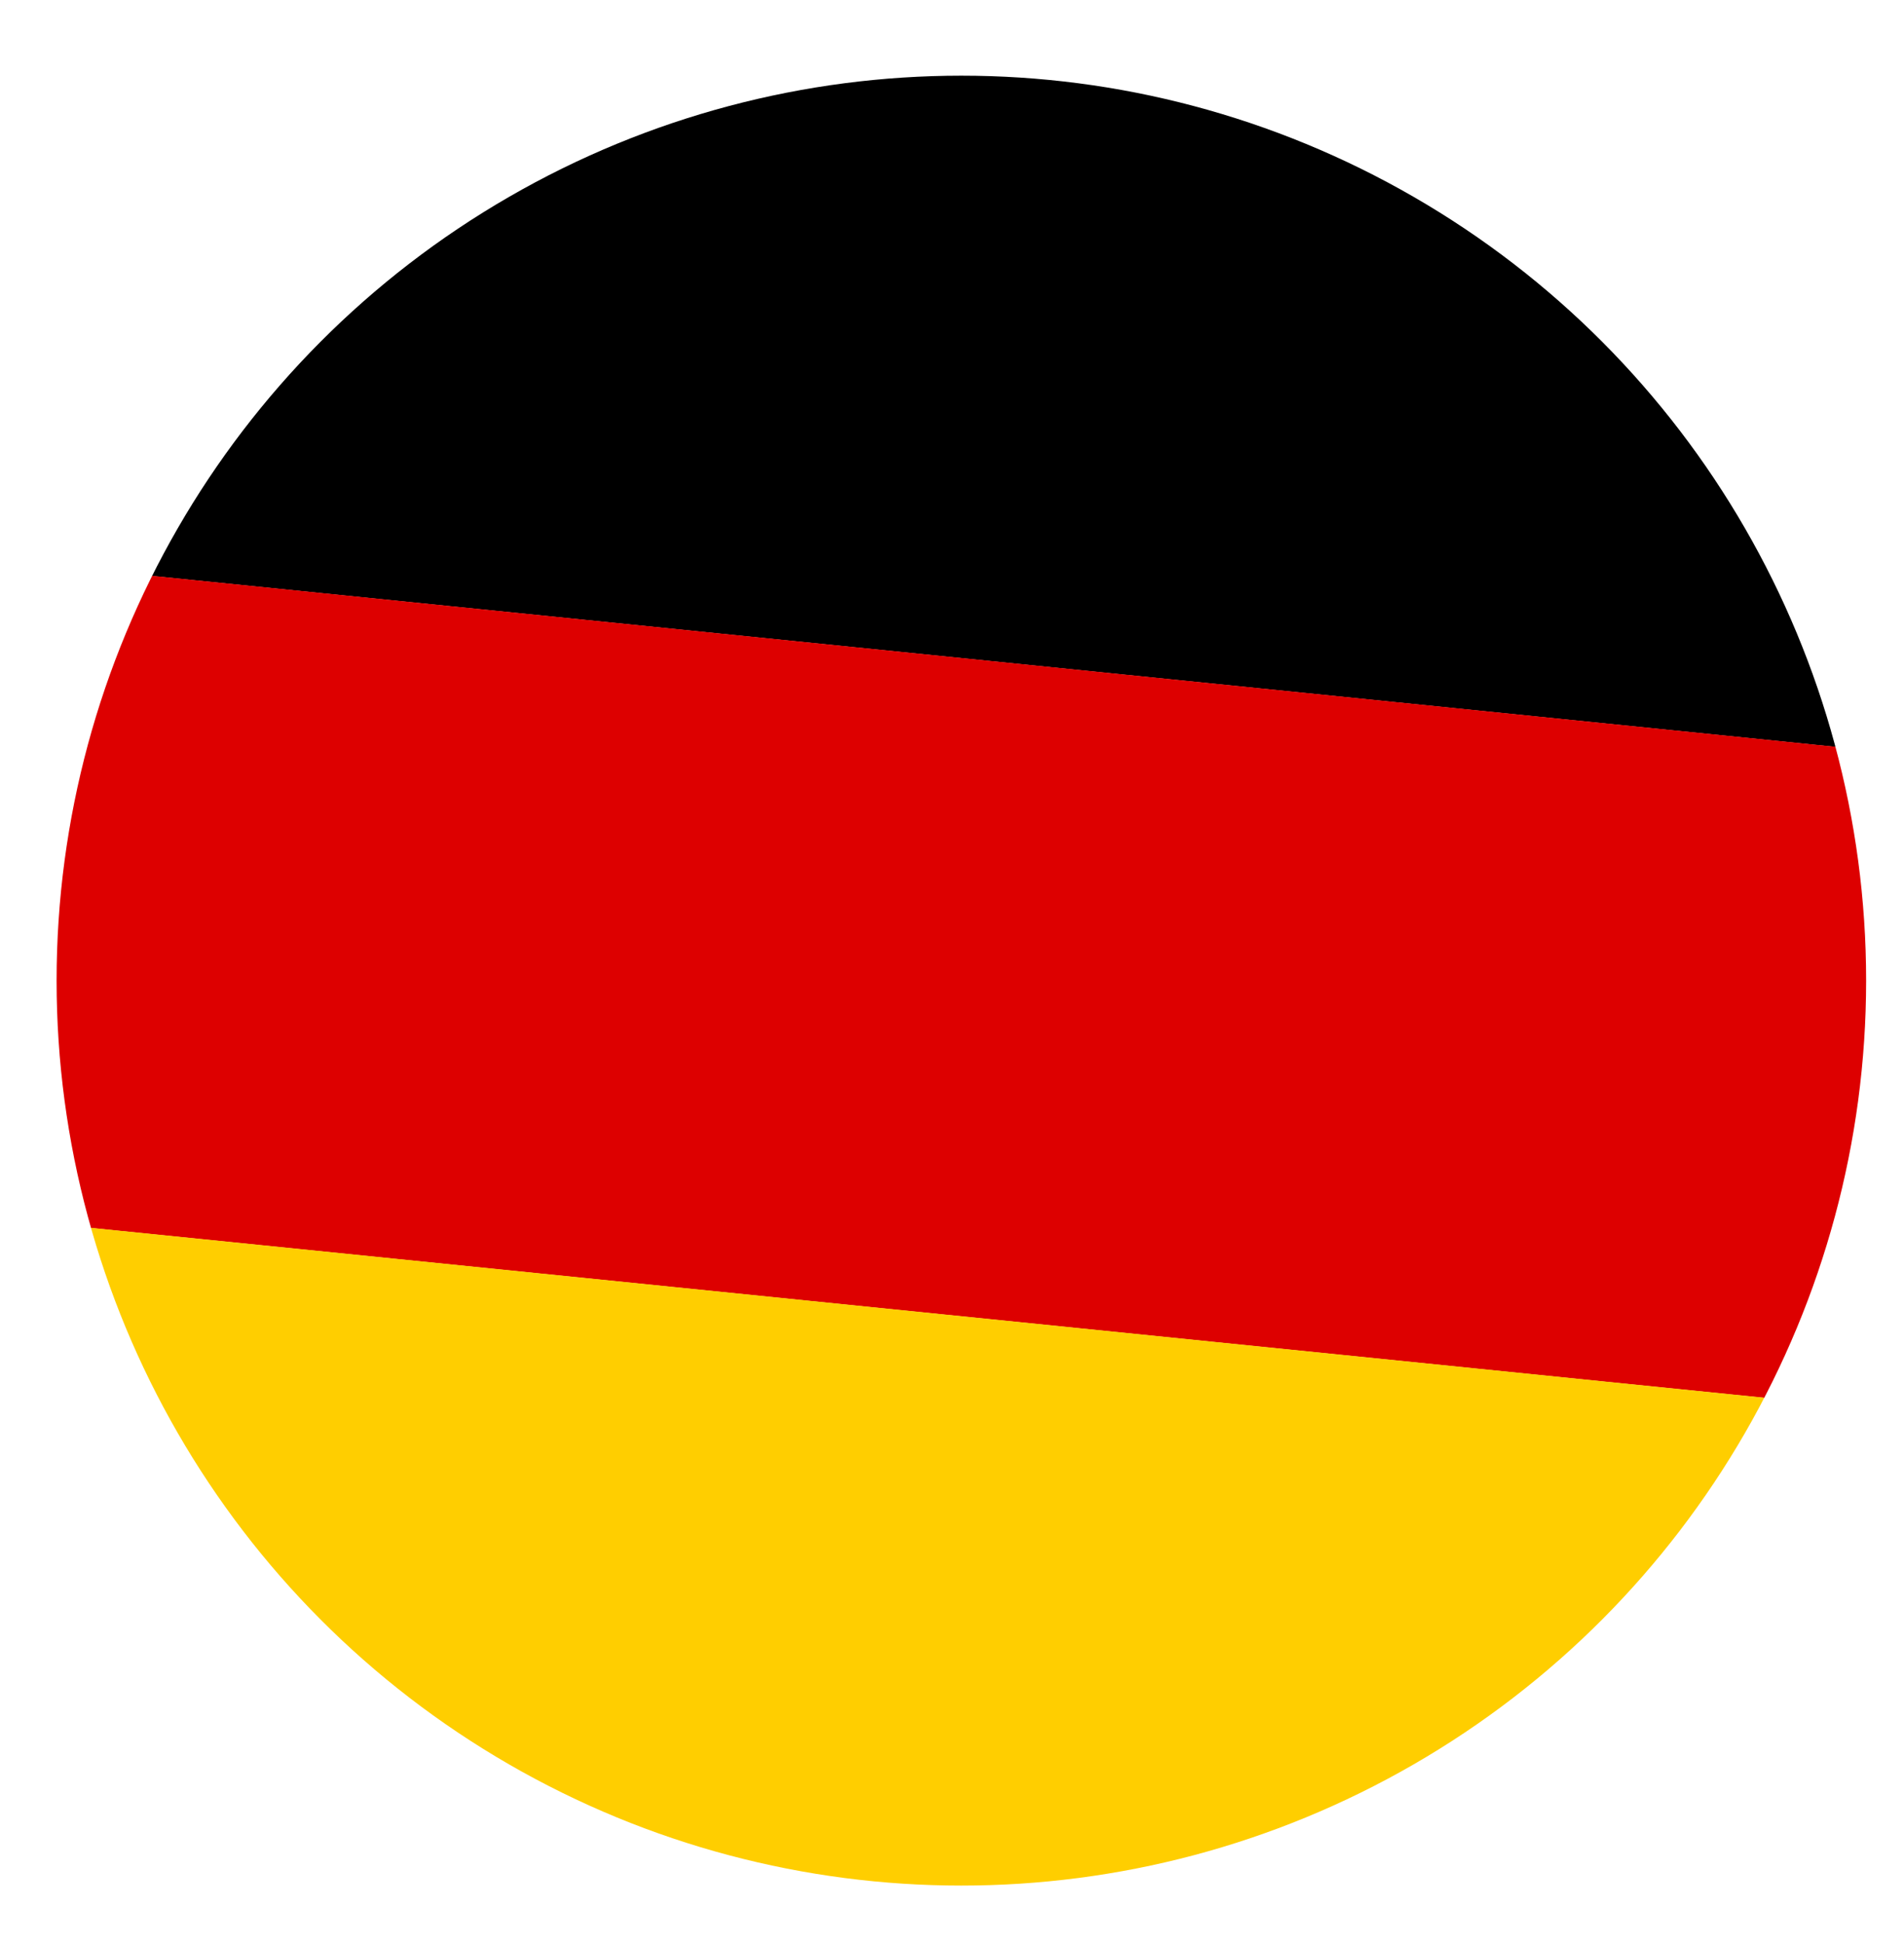 <?xml version="1.0" encoding="utf-8"?>
<!-- Generator: Adobe Illustrator 25.3.1, SVG Export Plug-In . SVG Version: 6.00 Build 0)  -->
<svg version="1.1" xmlns="http://www.w3.org/2000/svg" xmlns:xlink="http://www.w3.org/1999/xlink" x="0px" y="0px"
	 viewBox="0 0 214.65 219.14" style="enable-background:new 0 0 214.65 219.14;" xml:space="preserve">
<style type="text/css">
	.st0{clip-path:url(#SVGID_2_);}
	.st1{fill:#DD0000;}
	.st2{fill:#FFCE00;}
</style>
<g id="Layer_1">
	<g>
		<defs>
			<circle id="SVGID_1_" cx="108.38" cy="110.53" r="102"/>
		</defs>
		<clipPath id="SVGID_2_">
			<use xlink:href="#SVGID_1_"  style="overflow:visible;"/>
		</clipPath>
		<g class="st0">
			<rect x="86.09" y="-145.73" transform="matrix(0.101 -0.995 0.995 0.101 72.165 157.048)" width="73.82" height="368.64"/>
			
				<rect x="78.62" y="-72.29" transform="matrix(0.101 -0.995 0.995 0.101 -7.613 215.63)" class="st1" width="73.82" height="368.64"/>
			
				<rect x="71.15" y="1.15" transform="matrix(0.101 -0.995 0.995 0.101 -87.391 274.212)" class="st2" width="73.82" height="368.64"/>
		</g>
	</g>
</g>
<g id="Master_Layer_10">
</g>
</svg>
